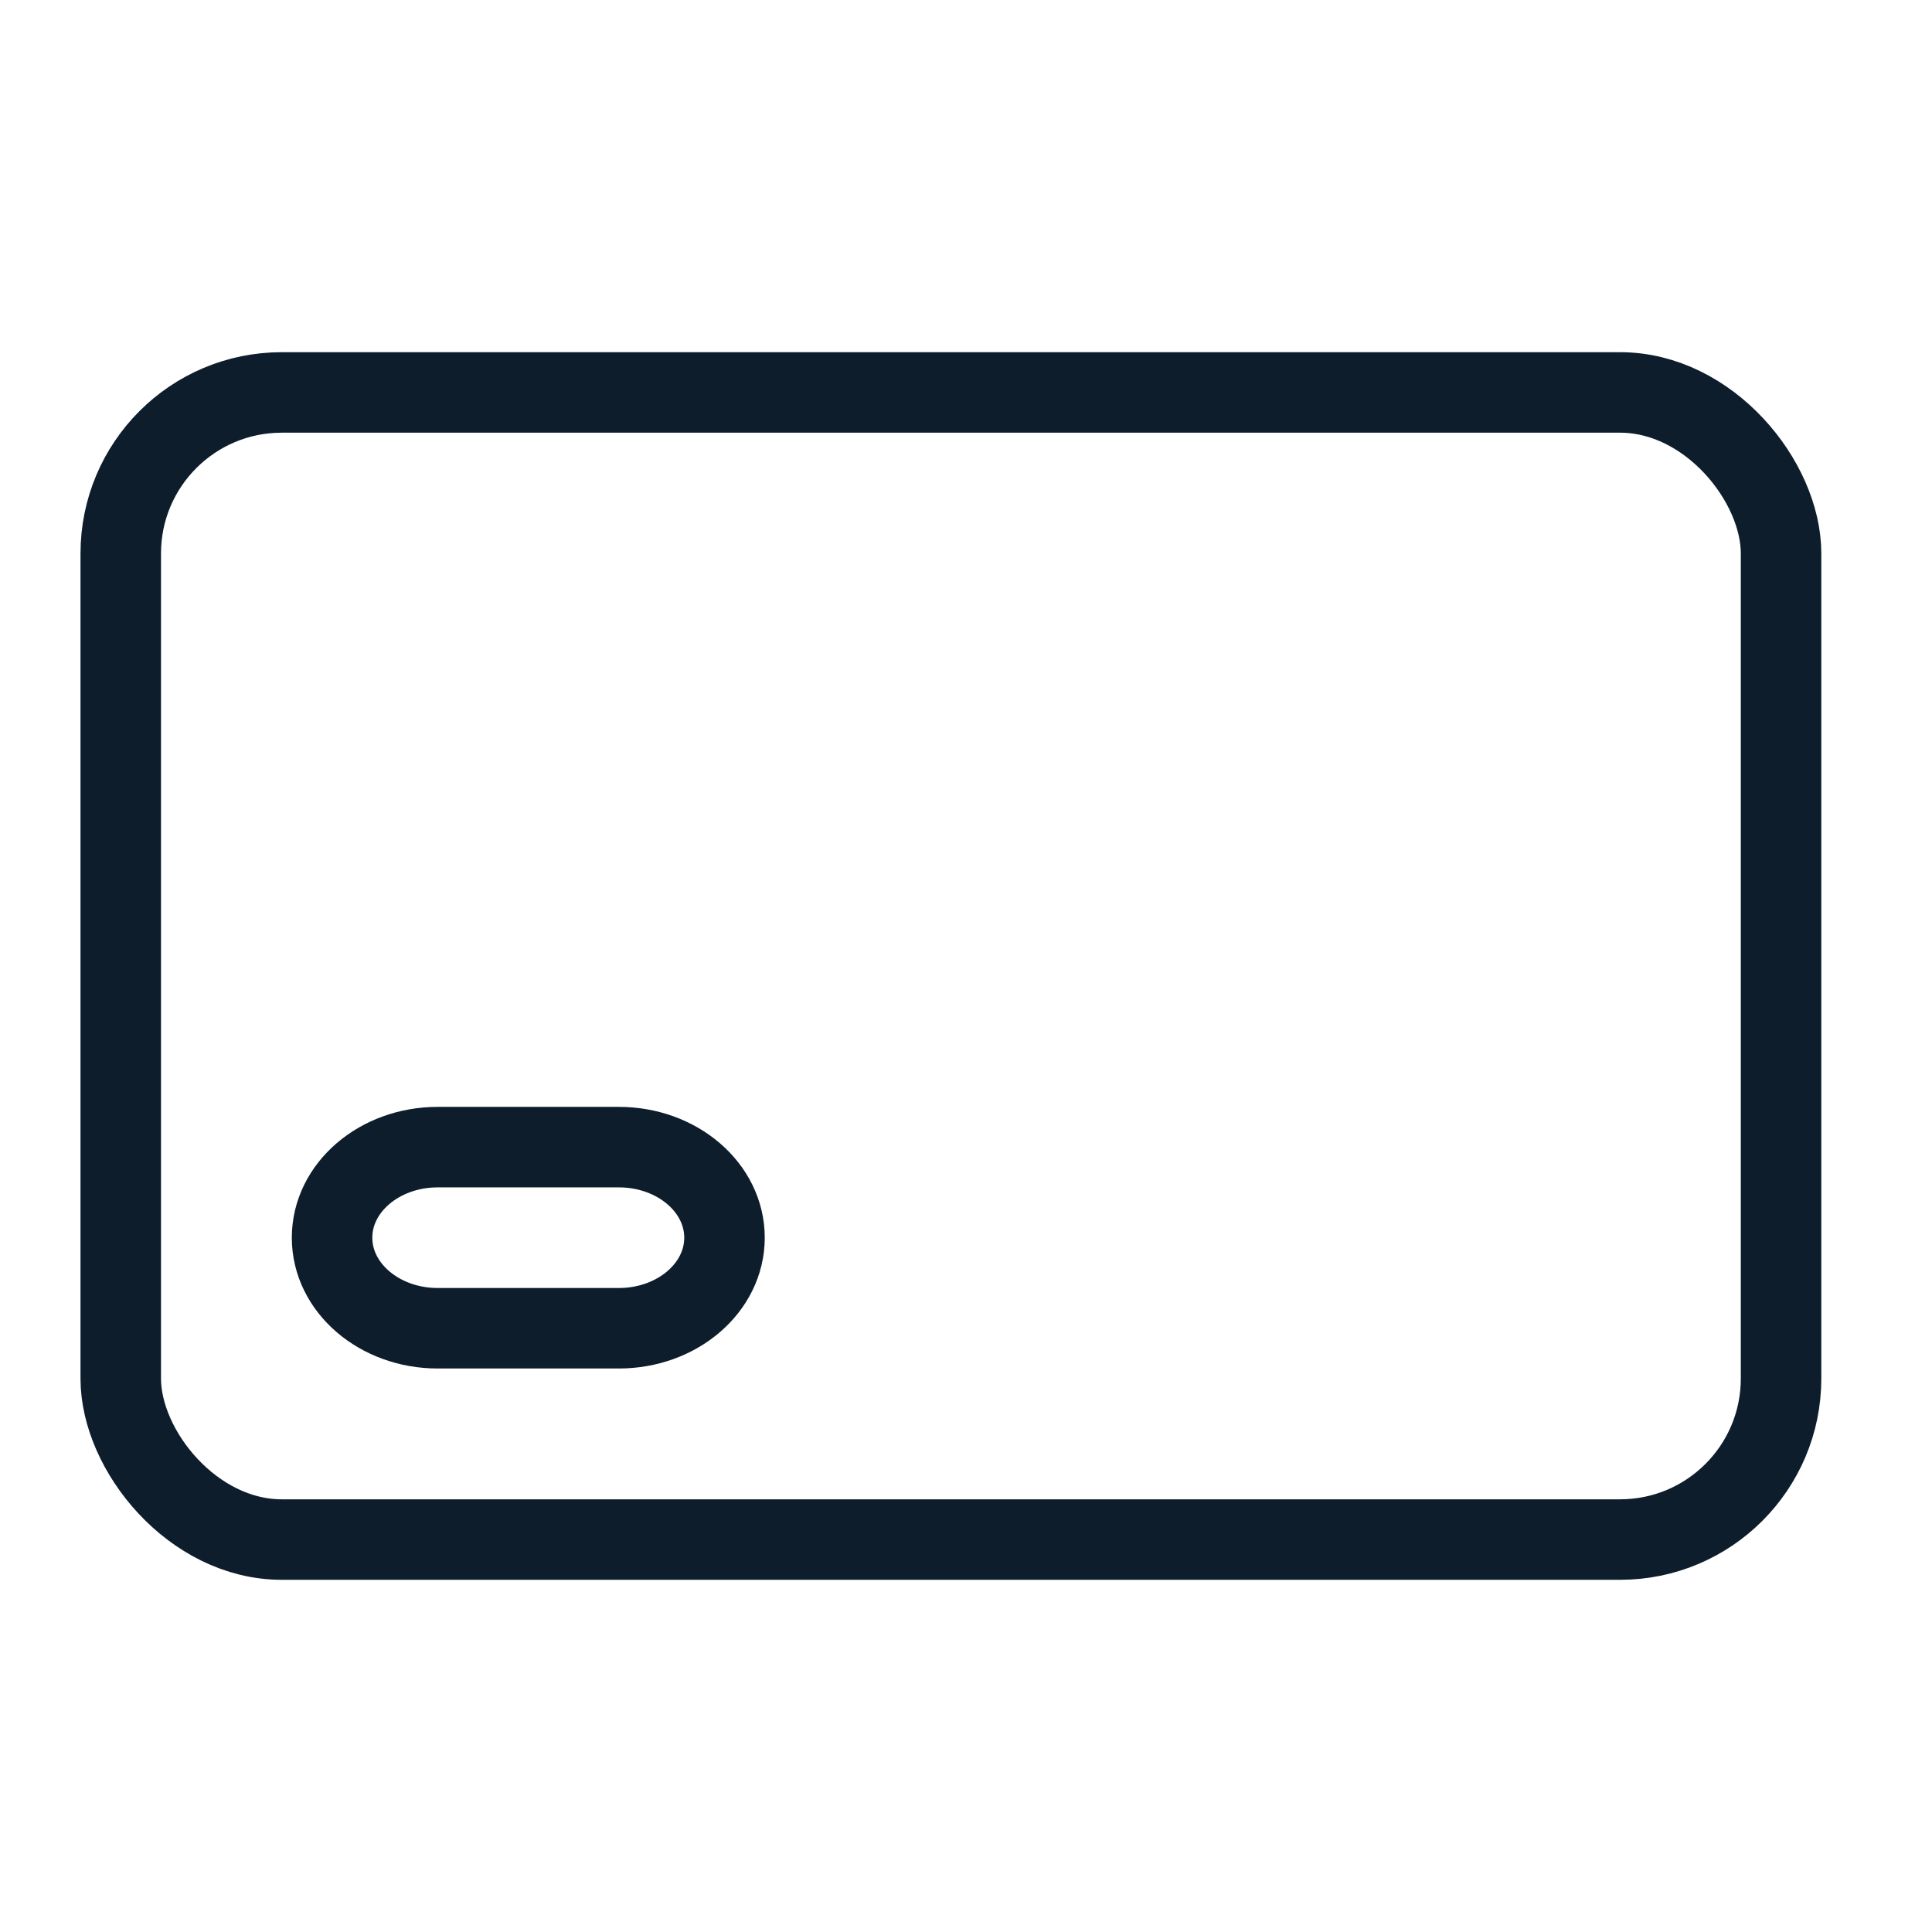 <?xml version="1.0" encoding="UTF-8"?> <svg xmlns="http://www.w3.org/2000/svg" width="48" height="48" viewBox="0 0 48 48" fill="none"><path fill-rule="evenodd" clip-rule="evenodd" d="M10.875 28.5H15.375C16.825 28.5 18 29.507 18 30.75C18 31.993 16.825 33 15.375 33H10.875C9.425 33 8.25 31.993 8.25 30.75C8.25 29.507 9.425 28.5 10.875 28.5Z" stroke="#0D1D2C" stroke-width="2" stroke-linecap="round"></path><rect x="3" y="9.75" width="41.25" height="28.5" rx="4" stroke="#0D1D2C" stroke-width="2" stroke-linecap="round"></rect></svg> 